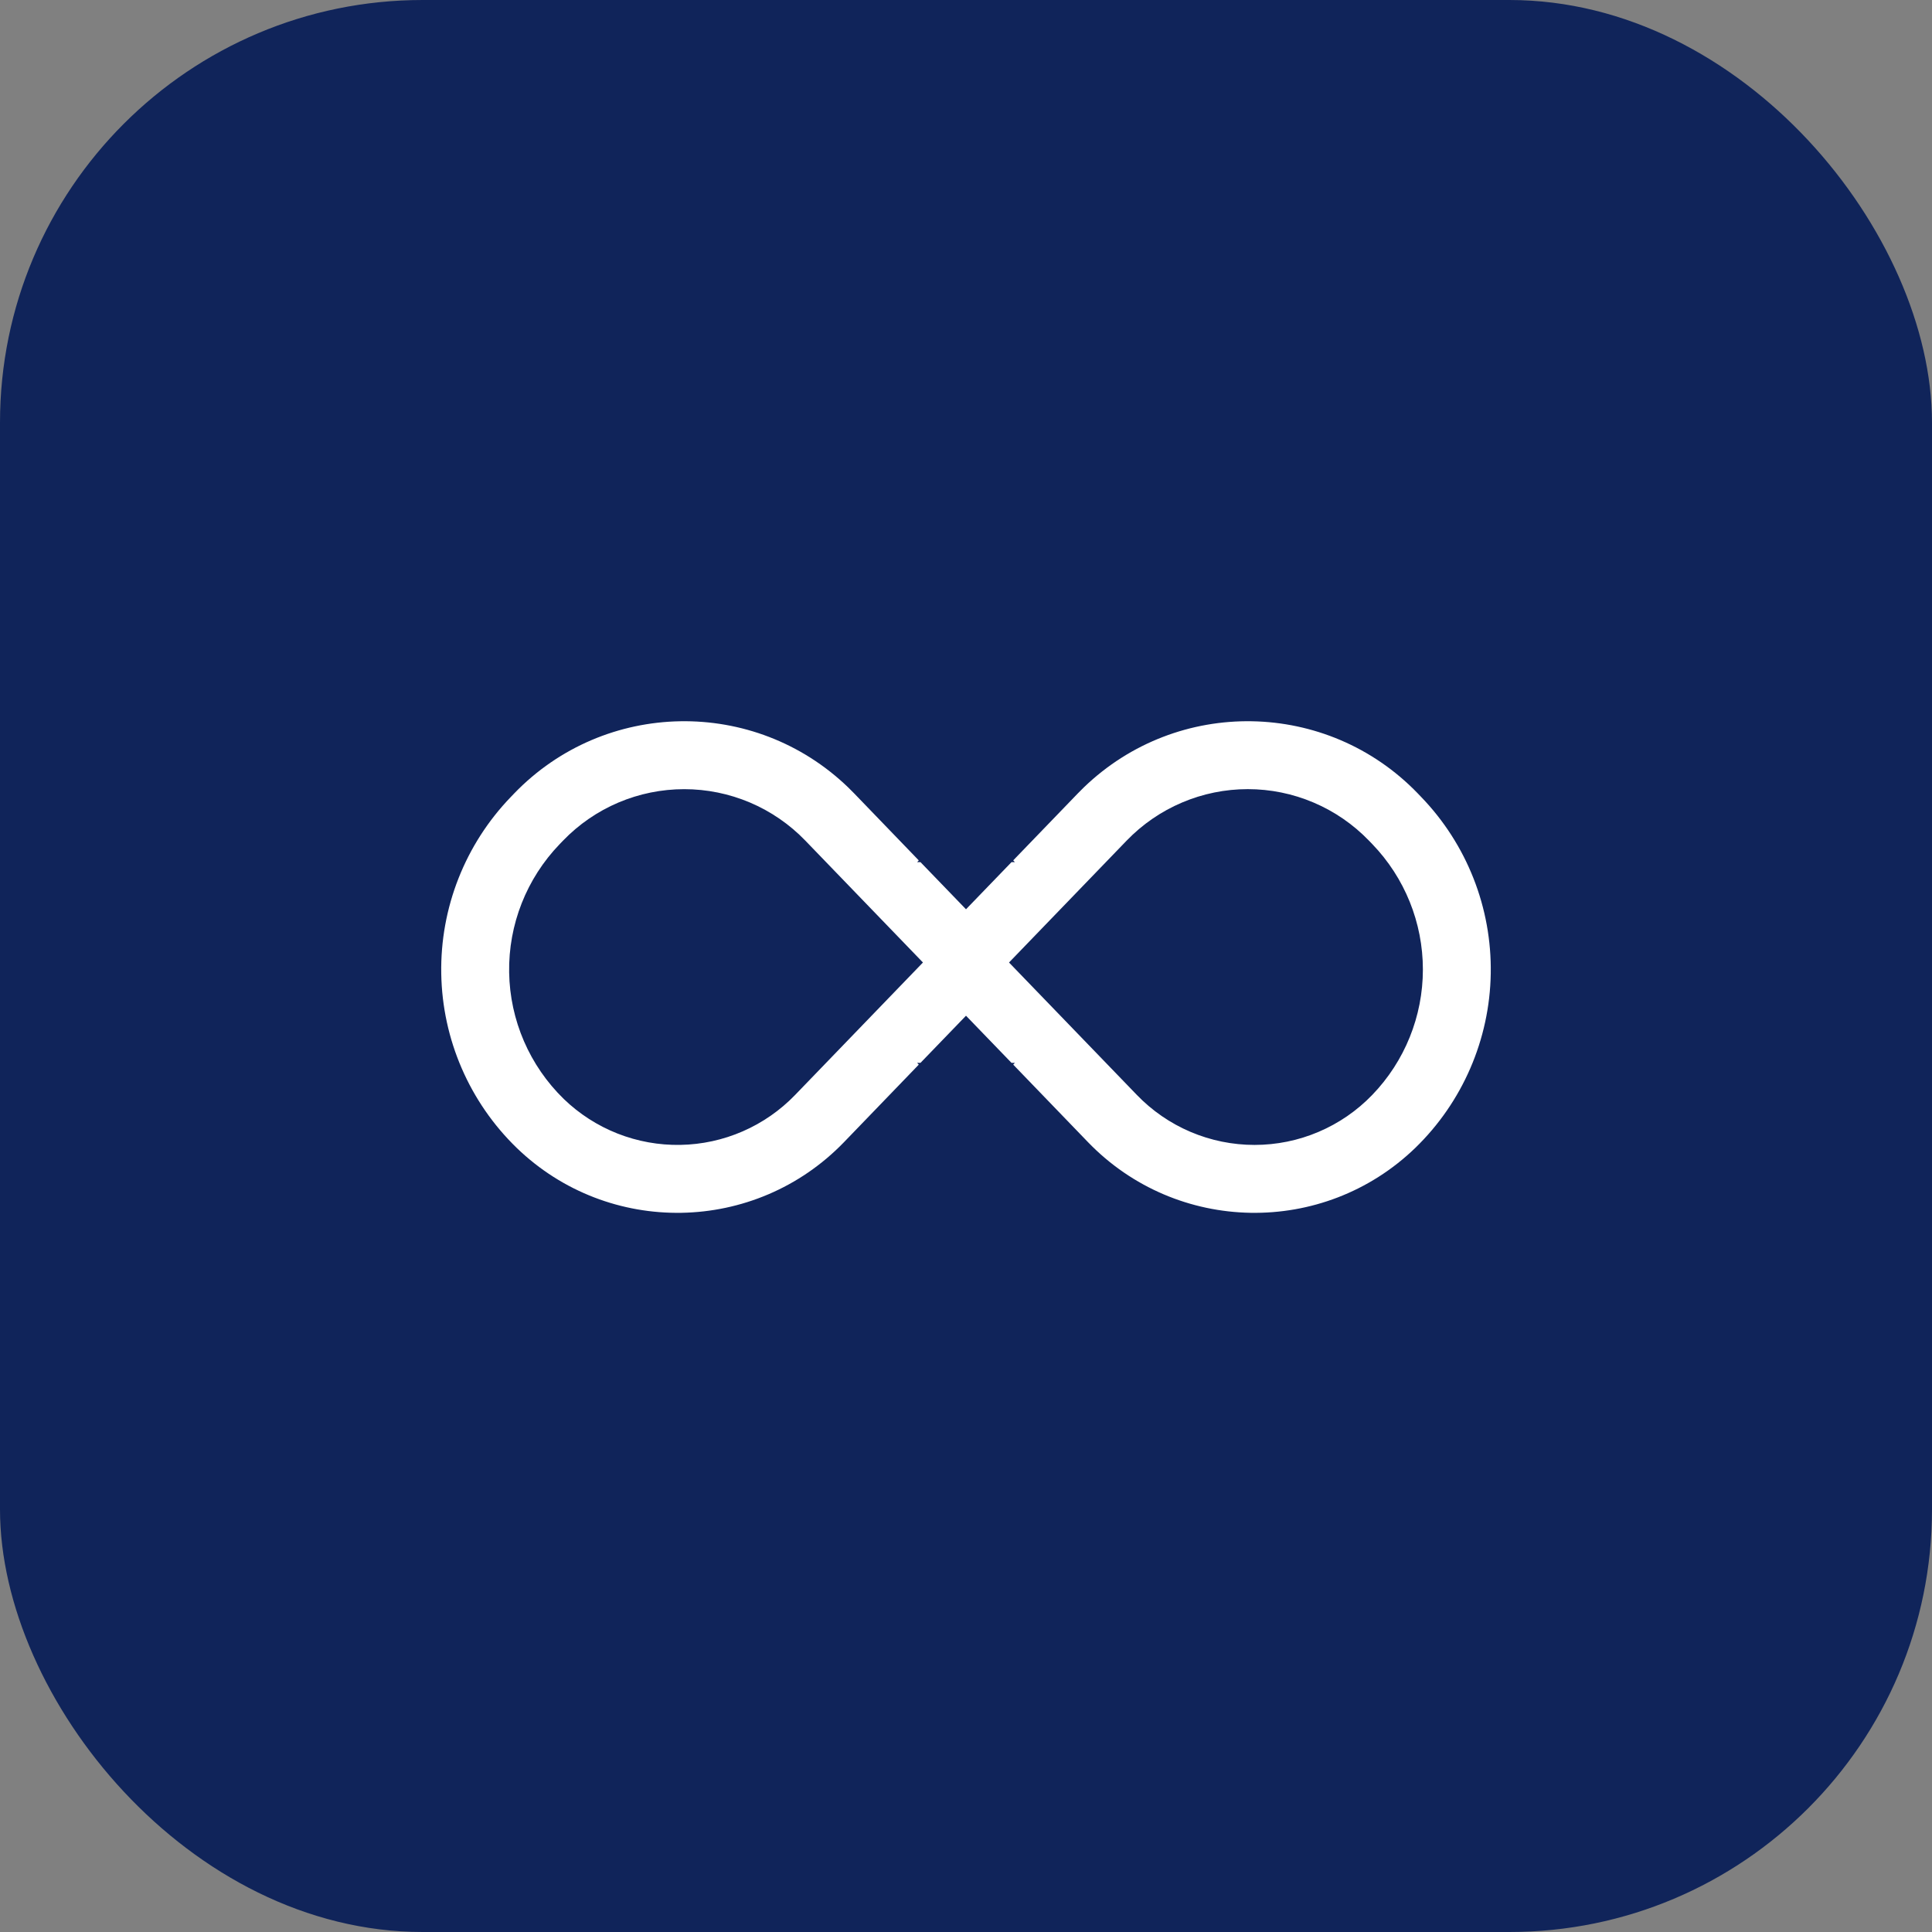 <svg width="64" height="64" viewBox="0 0 64 64" fill="none" xmlns="http://www.w3.org/2000/svg">
<rect x="0" y="0" width="64" height="64" fill="#808080" stroke="none"/>
<rect width="64" height="64" rx="14" fill="#10245A"/>
<path fill-rule="evenodd" clip-rule="evenodd" d="M26.676 27.845C26.156 27.306 25.533 26.878 24.844 26.585C24.155 26.293 23.414 26.142 22.665 26.142C21.917 26.142 21.176 26.293 20.486 26.585C19.797 26.878 19.174 27.306 18.654 27.845L18.543 27.96C17.443 29.1 16.84 30.629 16.866 32.212C16.891 33.796 17.544 35.304 18.679 36.408C19.191 36.902 19.796 37.29 20.458 37.551C21.12 37.811 21.827 37.939 22.538 37.926C23.25 37.914 23.952 37.761 24.604 37.477C25.256 37.193 25.846 36.783 26.34 36.271L30.574 31.884L26.676 27.845ZM37.66 36.271C38.165 36.795 38.771 37.212 39.44 37.496C40.11 37.781 40.831 37.927 41.558 37.927C42.286 37.927 43.007 37.781 43.676 37.496C44.346 37.212 44.952 36.795 45.457 36.271C46.534 35.156 47.135 33.666 47.135 32.116C47.135 30.566 46.534 29.076 45.457 27.96L45.345 27.844C44.825 27.306 44.202 26.877 43.513 26.585C42.824 26.292 42.083 26.141 41.334 26.141C40.586 26.141 39.845 26.292 39.156 26.585C38.467 26.877 37.844 27.306 37.324 27.844L33.425 31.884L37.66 36.271ZM32 30.121L33.508 28.559H33.619L33.564 28.501L35.705 26.282C35.77 26.215 35.836 26.15 35.902 26.085C39.011 23.085 43.964 23.173 46.965 26.282L47.076 26.398C48.59 27.966 49.42 30.072 49.383 32.252C49.347 34.432 48.448 36.508 46.883 38.026C43.836 40.968 38.981 40.881 36.04 37.834L33.564 35.267L33.619 35.209H33.508L32 33.647L30.492 35.209H30.381L30.436 35.267L27.96 37.834C25.019 40.881 20.164 40.968 17.117 38.026C15.552 36.508 14.653 34.432 14.617 32.252C14.58 30.072 15.41 27.966 16.924 26.398L17.035 26.282C20.036 23.173 24.989 23.085 28.098 26.085C28.165 26.15 28.23 26.215 28.295 26.282L30.436 28.502L30.381 28.559H30.492L32 30.121Z" fill="white"/>
</svg>
